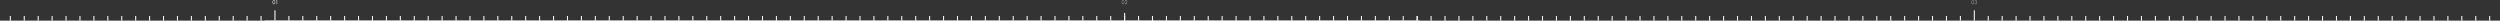 <?xml version="1.0" encoding="UTF-8"?> <svg xmlns="http://www.w3.org/2000/svg" width="4846" height="43" viewBox="0 0 4846 43" fill="none"><rect x="0" y="0" width="4846" height="43" fill="#333333" stroke="none"/><path d="M531.755 7.98C531.491 8.101 531.203 8.161 530.891 8.161C530.578 8.161 530.288 8.101 530.021 7.98C529.758 7.857 529.532 7.691 529.343 7.482C529.157 7.274 528.993 7.038 528.85 6.774C528.706 6.511 528.592 6.231 528.508 5.935C528.423 5.635 528.36 5.344 528.317 5.061C528.278 4.774 528.259 4.497 528.259 4.23C528.259 3.96 528.278 3.684 528.317 3.4C528.36 3.117 528.422 2.826 528.503 2.526C528.588 2.227 528.701 1.947 528.845 1.687C528.988 1.423 529.152 1.187 529.338 0.979C529.527 0.77 529.755 0.606 530.021 0.485C530.288 0.362 530.578 0.3 530.891 0.3C531.161 0.3 531.413 0.345 531.647 0.437C531.885 0.528 532.09 0.651 532.263 0.808C532.438 0.964 532.598 1.148 532.741 1.359C532.884 1.571 533.003 1.796 533.098 2.033C533.192 2.268 533.272 2.515 533.337 2.775C533.402 3.033 533.448 3.283 533.474 3.527C533.503 3.768 533.518 4.003 533.518 4.23C533.518 4.497 533.496 4.774 533.454 5.061C533.415 5.344 533.353 5.635 533.269 5.935C533.184 6.231 533.07 6.511 532.927 6.774C532.787 7.038 532.622 7.274 532.434 7.482C532.248 7.691 532.022 7.857 531.755 7.98ZM531.584 1.33C531.379 1.177 531.148 1.101 530.891 1.101C530.633 1.101 530.401 1.177 530.192 1.33C529.987 1.48 529.821 1.669 529.694 1.896C529.571 2.124 529.466 2.385 529.382 2.678C529.3 2.967 529.243 3.241 529.211 3.498C529.178 3.752 529.162 3.993 529.162 4.221C529.162 4.449 529.178 4.691 529.211 4.948C529.243 5.202 529.3 5.474 529.382 5.764C529.466 6.05 529.571 6.307 529.694 6.535C529.821 6.76 529.987 6.947 530.192 7.097C530.401 7.246 530.633 7.321 530.891 7.321C531.148 7.321 531.379 7.246 531.584 7.097C531.792 6.947 531.958 6.76 532.082 6.535C532.209 6.307 532.313 6.05 532.395 5.764C532.479 5.474 532.538 5.202 532.57 4.948C532.603 4.691 532.619 4.449 532.619 4.221C532.619 3.993 532.603 3.752 532.57 3.498C532.538 3.241 532.479 2.967 532.395 2.678C532.313 2.385 532.209 2.124 532.082 1.896C531.958 1.669 531.792 1.48 531.584 1.33ZM536.32 1.32H535.012L535.529 0.461H537.224V8H536.32V1.32Z" fill="white"></path><path opacity="0.5" d="M2177.75 7.98C2177.49 8.101 2177.2 8.161 2176.89 8.161C2176.58 8.161 2176.29 8.101 2176.02 7.98C2175.76 7.857 2175.53 7.691 2175.34 7.482C2175.16 7.274 2174.99 7.038 2174.85 6.774C2174.71 6.511 2174.59 6.231 2174.51 5.935C2174.42 5.635 2174.36 5.344 2174.32 5.061C2174.28 4.774 2174.26 4.497 2174.26 4.23C2174.26 3.96 2174.28 3.684 2174.32 3.4C2174.36 3.117 2174.42 2.826 2174.5 2.526C2174.59 2.227 2174.7 1.947 2174.84 1.687C2174.99 1.423 2175.15 1.187 2175.34 0.979C2175.53 0.77 2175.75 0.606 2176.02 0.485C2176.29 0.362 2176.58 0.3 2176.89 0.3C2177.16 0.3 2177.41 0.345 2177.65 0.437C2177.89 0.528 2178.09 0.651 2178.26 0.808C2178.44 0.964 2178.6 1.148 2178.74 1.359C2178.88 1.571 2179 1.796 2179.1 2.033C2179.19 2.268 2179.27 2.515 2179.34 2.775C2179.4 3.033 2179.45 3.283 2179.47 3.527C2179.5 3.768 2179.52 4.003 2179.52 4.23C2179.52 4.497 2179.5 4.774 2179.45 5.061C2179.42 5.344 2179.35 5.635 2179.27 5.935C2179.18 6.231 2179.07 6.511 2178.93 6.774C2178.79 7.038 2178.62 7.274 2178.43 7.482C2178.25 7.691 2178.02 7.857 2177.75 7.98ZM2177.58 1.33C2177.38 1.177 2177.15 1.101 2176.89 1.101C2176.63 1.101 2176.4 1.177 2176.19 1.33C2175.99 1.48 2175.82 1.669 2175.69 1.896C2175.57 2.124 2175.47 2.385 2175.38 2.678C2175.3 2.967 2175.24 3.241 2175.21 3.498C2175.18 3.752 2175.16 3.993 2175.16 4.221C2175.16 4.449 2175.18 4.691 2175.21 4.948C2175.24 5.202 2175.3 5.474 2175.38 5.764C2175.47 6.05 2175.57 6.307 2175.69 6.535C2175.82 6.76 2175.99 6.947 2176.19 7.097C2176.4 7.246 2176.63 7.321 2176.89 7.321C2177.15 7.321 2177.38 7.246 2177.58 7.097C2177.79 6.947 2177.96 6.76 2178.08 6.535C2178.21 6.307 2178.31 6.05 2178.39 5.764C2178.48 5.474 2178.54 5.202 2178.57 4.948C2178.6 4.691 2178.62 4.449 2178.62 4.221C2178.62 3.993 2178.6 3.752 2178.57 3.498C2178.54 3.241 2178.48 2.967 2178.39 2.678C2178.31 2.385 2178.21 2.124 2178.08 1.896C2177.96 1.669 2177.79 1.48 2177.58 1.33ZM2182.06 7.141H2185.1V8H2180.23L2183.53 3.952C2183.66 3.789 2183.77 3.651 2183.85 3.537C2183.93 3.42 2184.01 3.273 2184.08 3.098C2184.16 2.919 2184.2 2.753 2184.2 2.6C2184.2 2.209 2184.05 1.872 2183.76 1.589C2183.46 1.302 2183.11 1.159 2182.72 1.159C2182.34 1.159 2182 1.294 2181.72 1.564C2181.45 1.831 2181.3 2.157 2181.27 2.541H2180.33C2180.41 1.861 2180.66 1.317 2181.08 0.91C2181.5 0.503 2182.05 0.3 2182.72 0.3C2183.14 0.3 2183.54 0.396 2183.9 0.588C2184.27 0.78 2184.56 1.05 2184.78 1.398C2184.99 1.747 2185.1 2.134 2185.1 2.561C2185.1 3.133 2184.92 3.649 2184.54 4.108L2182.06 7.141Z" fill="white"></path><path opacity="0.5" d="M3824.75 7.98C3824.49 8.101 3824.2 8.161 3823.89 8.161C3823.58 8.161 3823.29 8.101 3823.02 7.98C3822.76 7.857 3822.53 7.691 3822.34 7.482C3822.16 7.274 3821.99 7.038 3821.85 6.774C3821.71 6.511 3821.59 6.231 3821.51 5.935C3821.42 5.635 3821.36 5.344 3821.32 5.061C3821.28 4.774 3821.26 4.497 3821.26 4.23C3821.26 3.96 3821.28 3.684 3821.32 3.4C3821.36 3.117 3821.42 2.826 3821.5 2.526C3821.59 2.227 3821.7 1.947 3821.84 1.687C3821.99 1.423 3822.15 1.187 3822.34 0.979C3822.53 0.77 3822.75 0.606 3823.02 0.485C3823.29 0.362 3823.58 0.3 3823.89 0.3C3824.16 0.3 3824.41 0.345 3824.65 0.437C3824.89 0.528 3825.09 0.651 3825.26 0.808C3825.44 0.964 3825.6 1.148 3825.74 1.359C3825.88 1.571 3826 1.796 3826.1 2.033C3826.19 2.268 3826.27 2.515 3826.34 2.775C3826.4 3.033 3826.45 3.283 3826.47 3.527C3826.5 3.768 3826.52 4.003 3826.52 4.23C3826.52 4.497 3826.5 4.774 3826.45 5.061C3826.42 5.344 3826.35 5.635 3826.27 5.935C3826.18 6.231 3826.07 6.511 3825.93 6.774C3825.79 7.038 3825.62 7.274 3825.43 7.482C3825.25 7.691 3825.02 7.857 3824.75 7.98ZM3824.58 1.33C3824.38 1.177 3824.15 1.101 3823.89 1.101C3823.63 1.101 3823.4 1.177 3823.19 1.33C3822.99 1.48 3822.82 1.669 3822.69 1.896C3822.57 2.124 3822.47 2.385 3822.38 2.678C3822.3 2.967 3822.24 3.241 3822.21 3.498C3822.18 3.752 3822.16 3.993 3822.16 4.221C3822.16 4.449 3822.18 4.691 3822.21 4.948C3822.24 5.202 3822.3 5.474 3822.38 5.764C3822.47 6.05 3822.57 6.307 3822.69 6.535C3822.82 6.76 3822.99 6.947 3823.19 7.097C3823.4 7.246 3823.63 7.321 3823.89 7.321C3824.15 7.321 3824.38 7.246 3824.58 7.097C3824.79 6.947 3824.96 6.76 3825.08 6.535C3825.21 6.307 3825.31 6.05 3825.39 5.764C3825.48 5.474 3825.54 5.202 3825.57 4.948C3825.6 4.691 3825.62 4.449 3825.62 4.221C3825.62 3.993 3825.6 3.752 3825.57 3.498C3825.54 3.241 3825.48 2.967 3825.39 2.678C3825.31 2.385 3825.21 2.124 3825.08 1.896C3824.96 1.669 3824.79 1.48 3824.58 1.33ZM3829.53 4.401V3.62C3829.74 3.62 3829.93 3.599 3830.11 3.557C3830.28 3.514 3830.43 3.448 3830.57 3.356C3830.71 3.265 3830.82 3.14 3830.89 2.98C3830.97 2.821 3831.01 2.631 3831.01 2.409C3831.01 2.032 3830.89 1.722 3830.64 1.481C3830.39 1.241 3830.08 1.12 3829.7 1.12C3829.37 1.12 3829.09 1.218 3828.86 1.413C3828.64 1.608 3828.5 1.87 3828.45 2.199H3827.52C3827.61 1.581 3827.85 1.11 3828.23 0.788C3828.61 0.463 3829.11 0.3 3829.73 0.3C3830.35 0.3 3830.87 0.485 3831.28 0.856C3831.7 1.228 3831.91 1.719 3831.91 2.331C3831.91 3.103 3831.59 3.669 3830.95 4.03C3831.31 4.2 3831.58 4.449 3831.75 4.777C3831.93 5.103 3832.02 5.477 3832.02 5.9C3832.02 6.359 3831.91 6.763 3831.7 7.111C3831.48 7.456 3831.2 7.718 3830.83 7.897C3830.47 8.073 3830.07 8.161 3829.61 8.161C3829 8.161 3828.47 7.976 3828.03 7.604C3827.58 7.23 3827.34 6.742 3827.31 6.14H3828.22C3828.26 6.501 3828.43 6.792 3828.71 7.014C3828.99 7.232 3829.31 7.341 3829.68 7.341C3830.1 7.341 3830.44 7.199 3830.71 6.916C3830.99 6.63 3831.12 6.278 3831.12 5.861C3831.12 5.386 3830.97 5.015 3830.68 4.748C3830.38 4.481 3830 4.366 3829.53 4.401Z" fill="white"></path><rect y="40" width="2752" height="3" fill="white"></rect><rect x="19" y="31" width="2" height="9" fill="white"></rect><rect x="46" y="31" width="2" height="9" fill="white"></rect><rect x="73" y="31" width="2" height="9" fill="white"></rect><rect x="100" y="31" width="2" height="9" fill="white"></rect><rect x="127" y="31" width="2" height="9" fill="white"></rect><rect x="154" y="31" width="2" height="9" fill="white"></rect><rect x="181" y="31" width="2" height="9" fill="white"></rect><rect x="208" y="31" width="2" height="9" fill="white"></rect><rect x="235" y="31" width="2" height="9" fill="white"></rect><rect x="262" y="31" width="2" height="9" fill="white"></rect><rect x="289" y="31" width="2" height="9" fill="white"></rect><rect x="316" y="31" width="2" height="9" fill="white"></rect><rect x="343" y="31" width="2" height="9" fill="white"></rect><rect x="370" y="31" width="2" height="9" fill="white"></rect><rect x="397" y="31" width="2" height="9" fill="white"></rect><rect x="424" y="31" width="2" height="9" fill="white"></rect><rect x="451" y="31" width="2" height="9" fill="white"></rect><rect x="478" y="31" width="2" height="9" fill="white"></rect><rect x="505" y="31" width="2" height="9" fill="white"></rect><rect x="532" y="20" width="2" height="20" fill="white"></rect><rect x="559" y="31" width="2" height="9" fill="white"></rect><rect x="586" y="31" width="2" height="9" fill="white"></rect><rect x="613" y="31" width="2" height="9" fill="white"></rect><rect x="640" y="31" width="2" height="9" fill="white"></rect><rect x="667" y="31" width="2" height="9" fill="white"></rect><rect x="694" y="31" width="2" height="9" fill="white"></rect><rect x="721" y="31" width="2" height="9" fill="white"></rect><rect x="748" y="31" width="2" height="9" fill="white"></rect><rect x="775" y="31" width="2" height="9" fill="white"></rect><rect x="802" y="31" width="2" height="9" fill="white"></rect><rect x="829" y="31" width="2" height="9" fill="white"></rect><rect x="856" y="31" width="2" height="9" fill="white"></rect><rect x="883" y="31" width="2" height="9" fill="white"></rect><rect x="910" y="31" width="2" height="9" fill="white"></rect><rect x="937" y="31" width="2" height="9" fill="white"></rect><rect x="964" y="31" width="2" height="9" fill="white"></rect><rect x="991" y="31" width="2" height="9" fill="white"></rect><rect x="1018" y="31" width="2" height="9" fill="white"></rect><rect x="1045" y="31" width="2" height="9" fill="white"></rect><rect x="1072" y="31" width="2" height="9" fill="white"></rect><rect x="1099" y="31" width="2" height="9" fill="white"></rect><rect x="1126" y="31" width="2" height="9" fill="white"></rect><rect x="1153" y="31" width="2" height="9" fill="white"></rect><rect x="1180" y="31" width="2" height="9" fill="white"></rect><rect x="1207" y="31" width="2" height="9" fill="white"></rect><rect x="1234" y="31" width="2" height="9" fill="white"></rect><rect x="1261" y="31" width="2" height="9" fill="white"></rect><rect x="1288" y="31" width="2" height="9" fill="white"></rect><rect x="1315" y="31" width="2" height="9" fill="white"></rect><rect x="1342" y="31" width="2" height="9" fill="white"></rect><rect x="1369" y="31" width="2" height="9" fill="white"></rect><rect x="1396" y="31" width="2" height="9" fill="white"></rect><rect x="1423" y="31" width="2" height="9" fill="white"></rect><rect x="1450" y="31" width="2" height="9" fill="white"></rect><rect x="1477" y="31" width="2" height="9" fill="white"></rect><rect x="1504" y="31" width="2" height="9" fill="white"></rect><rect x="1531" y="31" width="2" height="9" fill="white"></rect><rect x="1558" y="31" width="2" height="9" fill="white"></rect><rect x="1585" y="31" width="2" height="9" fill="white"></rect><rect x="1612" y="31" width="2" height="9" fill="white"></rect><rect x="1639" y="31" width="2" height="9" fill="white"></rect><rect x="1666" y="31" width="2" height="9" fill="white"></rect><rect x="1693" y="31" width="2" height="9" fill="white"></rect><rect x="2179" y="25" width="2" height="15" fill="white"></rect><rect x="1720" y="31" width="2" height="9" fill="white"></rect><rect x="1747" y="31" width="2" height="9" fill="white"></rect><rect x="1774" y="31" width="2" height="9" fill="white"></rect><rect x="1801" y="31" width="2" height="9" fill="white"></rect><rect x="1828" y="31" width="2" height="9" fill="white"></rect><rect x="1855" y="31" width="2" height="9" fill="white"></rect><rect x="1882" y="31" width="2" height="9" fill="white"></rect><rect x="1909" y="31" width="2" height="9" fill="white"></rect><rect x="1936" y="31" width="2" height="9" fill="white"></rect><rect x="1963" y="31" width="2" height="9" fill="white"></rect><rect x="1990" y="31" width="2" height="9" fill="white"></rect><rect x="2017" y="31" width="2" height="9" fill="white"></rect><rect x="2044" y="31" width="2" height="9" fill="white"></rect><rect x="2071" y="31" width="2" height="9" fill="white"></rect><rect x="2098" y="31" width="2" height="9" fill="white"></rect><rect x="2125" y="31" width="2" height="9" fill="white"></rect><rect x="2152" y="31" width="2" height="9" fill="white"></rect><rect x="2179" y="31" width="2" height="9" fill="white"></rect><rect x="2206" y="31" width="2" height="9" fill="white"></rect><rect x="2233" y="31" width="2" height="9" fill="white"></rect><rect x="513" y="40" width="4333" height="3" fill="white"></rect><rect x="2233" y="31" width="2" height="9" fill="white"></rect><rect x="2260" y="31" width="2" height="9" fill="white"></rect><rect x="2287" y="31" width="2" height="9" fill="white"></rect><rect x="2314" y="31" width="2" height="9" fill="white"></rect><rect x="2341" y="31" width="2" height="9" fill="white"></rect><rect x="2368" y="31" width="2" height="9" fill="white"></rect><rect x="2395" y="31" width="2" height="9" fill="white"></rect><rect x="2422" y="31" width="2" height="9" fill="white"></rect><rect x="2449" y="31" width="2" height="9" fill="white"></rect><rect x="2476" y="31" width="2" height="9" fill="white"></rect><rect x="2503" y="31" width="2" height="9" fill="white"></rect><rect x="2530" y="31" width="2" height="9" fill="white"></rect><rect x="2557" y="31" width="2" height="9" fill="white"></rect><rect x="2584" y="31" width="2" height="9" fill="white"></rect><rect x="2611" y="31" width="2" height="9" fill="white"></rect><rect x="2638" y="31" width="2" height="9" fill="white"></rect><rect x="2665" y="31" width="2" height="9" fill="white"></rect><rect x="2692" y="31" width="2" height="9" fill="white"></rect><rect x="2719" y="31" width="2" height="9" fill="white"></rect><rect x="2746" y="31" width="2" height="9" fill="white"></rect><rect x="2746" y="31" width="2" height="9" fill="white"></rect><rect x="2773" y="31" width="2" height="9" fill="white"></rect><rect x="2800" y="31" width="2" height="9" fill="white"></rect><rect x="2827" y="31" width="2" height="9" fill="white"></rect><rect x="2854" y="31" width="2" height="9" fill="white"></rect><rect x="2881" y="31" width="2" height="9" fill="white"></rect><rect x="2908" y="31" width="2" height="9" fill="white"></rect><rect x="2935" y="31" width="2" height="9" fill="white"></rect><rect x="2962" y="31" width="2" height="9" fill="white"></rect><rect x="2989" y="31" width="2" height="9" fill="white"></rect><rect x="3016" y="31" width="2" height="9" fill="white"></rect><rect x="3043" y="31" width="2" height="9" fill="white"></rect><rect x="3070" y="31" width="2" height="9" fill="white"></rect><rect x="3097" y="31" width="2" height="9" fill="white"></rect><rect x="3124" y="31" width="2" height="9" fill="white"></rect><rect x="3151" y="31" width="2" height="9" fill="white"></rect><rect x="3178" y="31" width="2" height="9" fill="white"></rect><rect x="3205" y="31" width="2" height="9" fill="white"></rect><rect x="3232" y="31" width="2" height="9" fill="white"></rect><rect x="3259" y="31" width="2" height="9" fill="white"></rect><rect x="3286" y="31" width="2" height="9" fill="white"></rect><rect x="3313" y="31" width="2" height="9" fill="white"></rect><rect x="3340" y="31" width="2" height="9" fill="white"></rect><rect x="3367" y="31" width="2" height="9" fill="white"></rect><rect x="3394" y="31" width="2" height="9" fill="white"></rect><rect x="3421" y="31" width="2" height="9" fill="white"></rect><rect x="3448" y="31" width="2" height="9" fill="white"></rect><rect x="3475" y="31" width="2" height="9" fill="white"></rect><rect x="3502" y="31" width="2" height="9" fill="white"></rect><rect x="3529" y="31" width="2" height="9" fill="white"></rect><rect x="3556" y="31" width="2" height="9" fill="white"></rect><rect x="3583" y="31" width="2" height="9" fill="white"></rect><rect x="3610" y="31" width="2" height="9" fill="white"></rect><rect x="3637" y="31" width="2" height="9" fill="white"></rect><rect x="3664" y="31" width="2" height="9" fill="white"></rect><rect x="3691" y="31" width="2" height="9" fill="white"></rect><rect x="3718" y="31" width="2" height="9" fill="white"></rect><rect x="3745" y="31" width="2" height="9" fill="white"></rect><rect x="3772" y="31" width="2" height="9" fill="white"></rect><rect x="3799" y="31" width="2" height="9" fill="white"></rect><rect x="3907" y="31" width="2" height="9" fill="white"></rect><rect x="3934" y="31" width="2" height="9" fill="white"></rect><rect x="3961" y="31" width="2" height="9" fill="white"></rect><rect x="3988" y="31" width="2" height="9" fill="white"></rect><rect x="4015" y="31" width="2" height="9" fill="white"></rect><rect x="4042" y="31" width="2" height="9" fill="white"></rect><rect x="4069" y="31" width="2" height="9" fill="white"></rect><rect x="4096" y="31" width="2" height="9" fill="white"></rect><rect x="4123" y="31" width="2" height="9" fill="white"></rect><rect x="4150" y="31" width="2" height="9" fill="white"></rect><rect x="4177" y="31" width="2" height="9" fill="white"></rect><rect x="4204" y="31" width="2" height="9" fill="white"></rect><rect x="4231" y="31" width="2" height="9" fill="white"></rect><rect x="4258" y="31" width="2" height="9" fill="white"></rect><rect x="4285" y="31" width="2" height="9" fill="white"></rect><rect x="4312" y="31" width="2" height="9" fill="white"></rect><rect x="4339" y="31" width="2" height="9" fill="white"></rect><rect x="4366" y="31" width="2" height="9" fill="white"></rect><rect x="4393" y="31" width="2" height="9" fill="white"></rect><rect x="4420" y="31" width="2" height="9" fill="white"></rect><rect x="4447" y="31" width="2" height="9" fill="white"></rect><rect x="4474" y="31" width="2" height="9" fill="white"></rect><rect x="4501" y="31" width="2" height="9" fill="white"></rect><rect x="4528" y="31" width="2" height="9" fill="white"></rect><rect x="4555" y="31" width="2" height="9" fill="white"></rect><rect x="4582" y="31" width="2" height="9" fill="white"></rect><rect x="4609" y="31" width="2" height="9" fill="white"></rect><rect x="4636" y="31" width="2" height="9" fill="white"></rect><rect x="4663" y="31" width="2" height="9" fill="white"></rect><rect x="4690" y="31" width="2" height="9" fill="white"></rect><rect x="4717" y="31" width="2" height="9" fill="white"></rect><rect x="4744" y="31" width="2" height="9" fill="white"></rect><rect x="4771" y="31" width="2" height="9" fill="white"></rect><rect x="4798" y="31" width="2" height="9" fill="white"></rect><rect x="4825" y="31" width="2" height="9" fill="white"></rect><rect x="3826" y="20" width="2" height="20" fill="white"></rect><rect x="3853" y="31" width="2" height="9" fill="white"></rect><rect x="3880" y="31" width="2" height="9" fill="white"></rect></svg> 